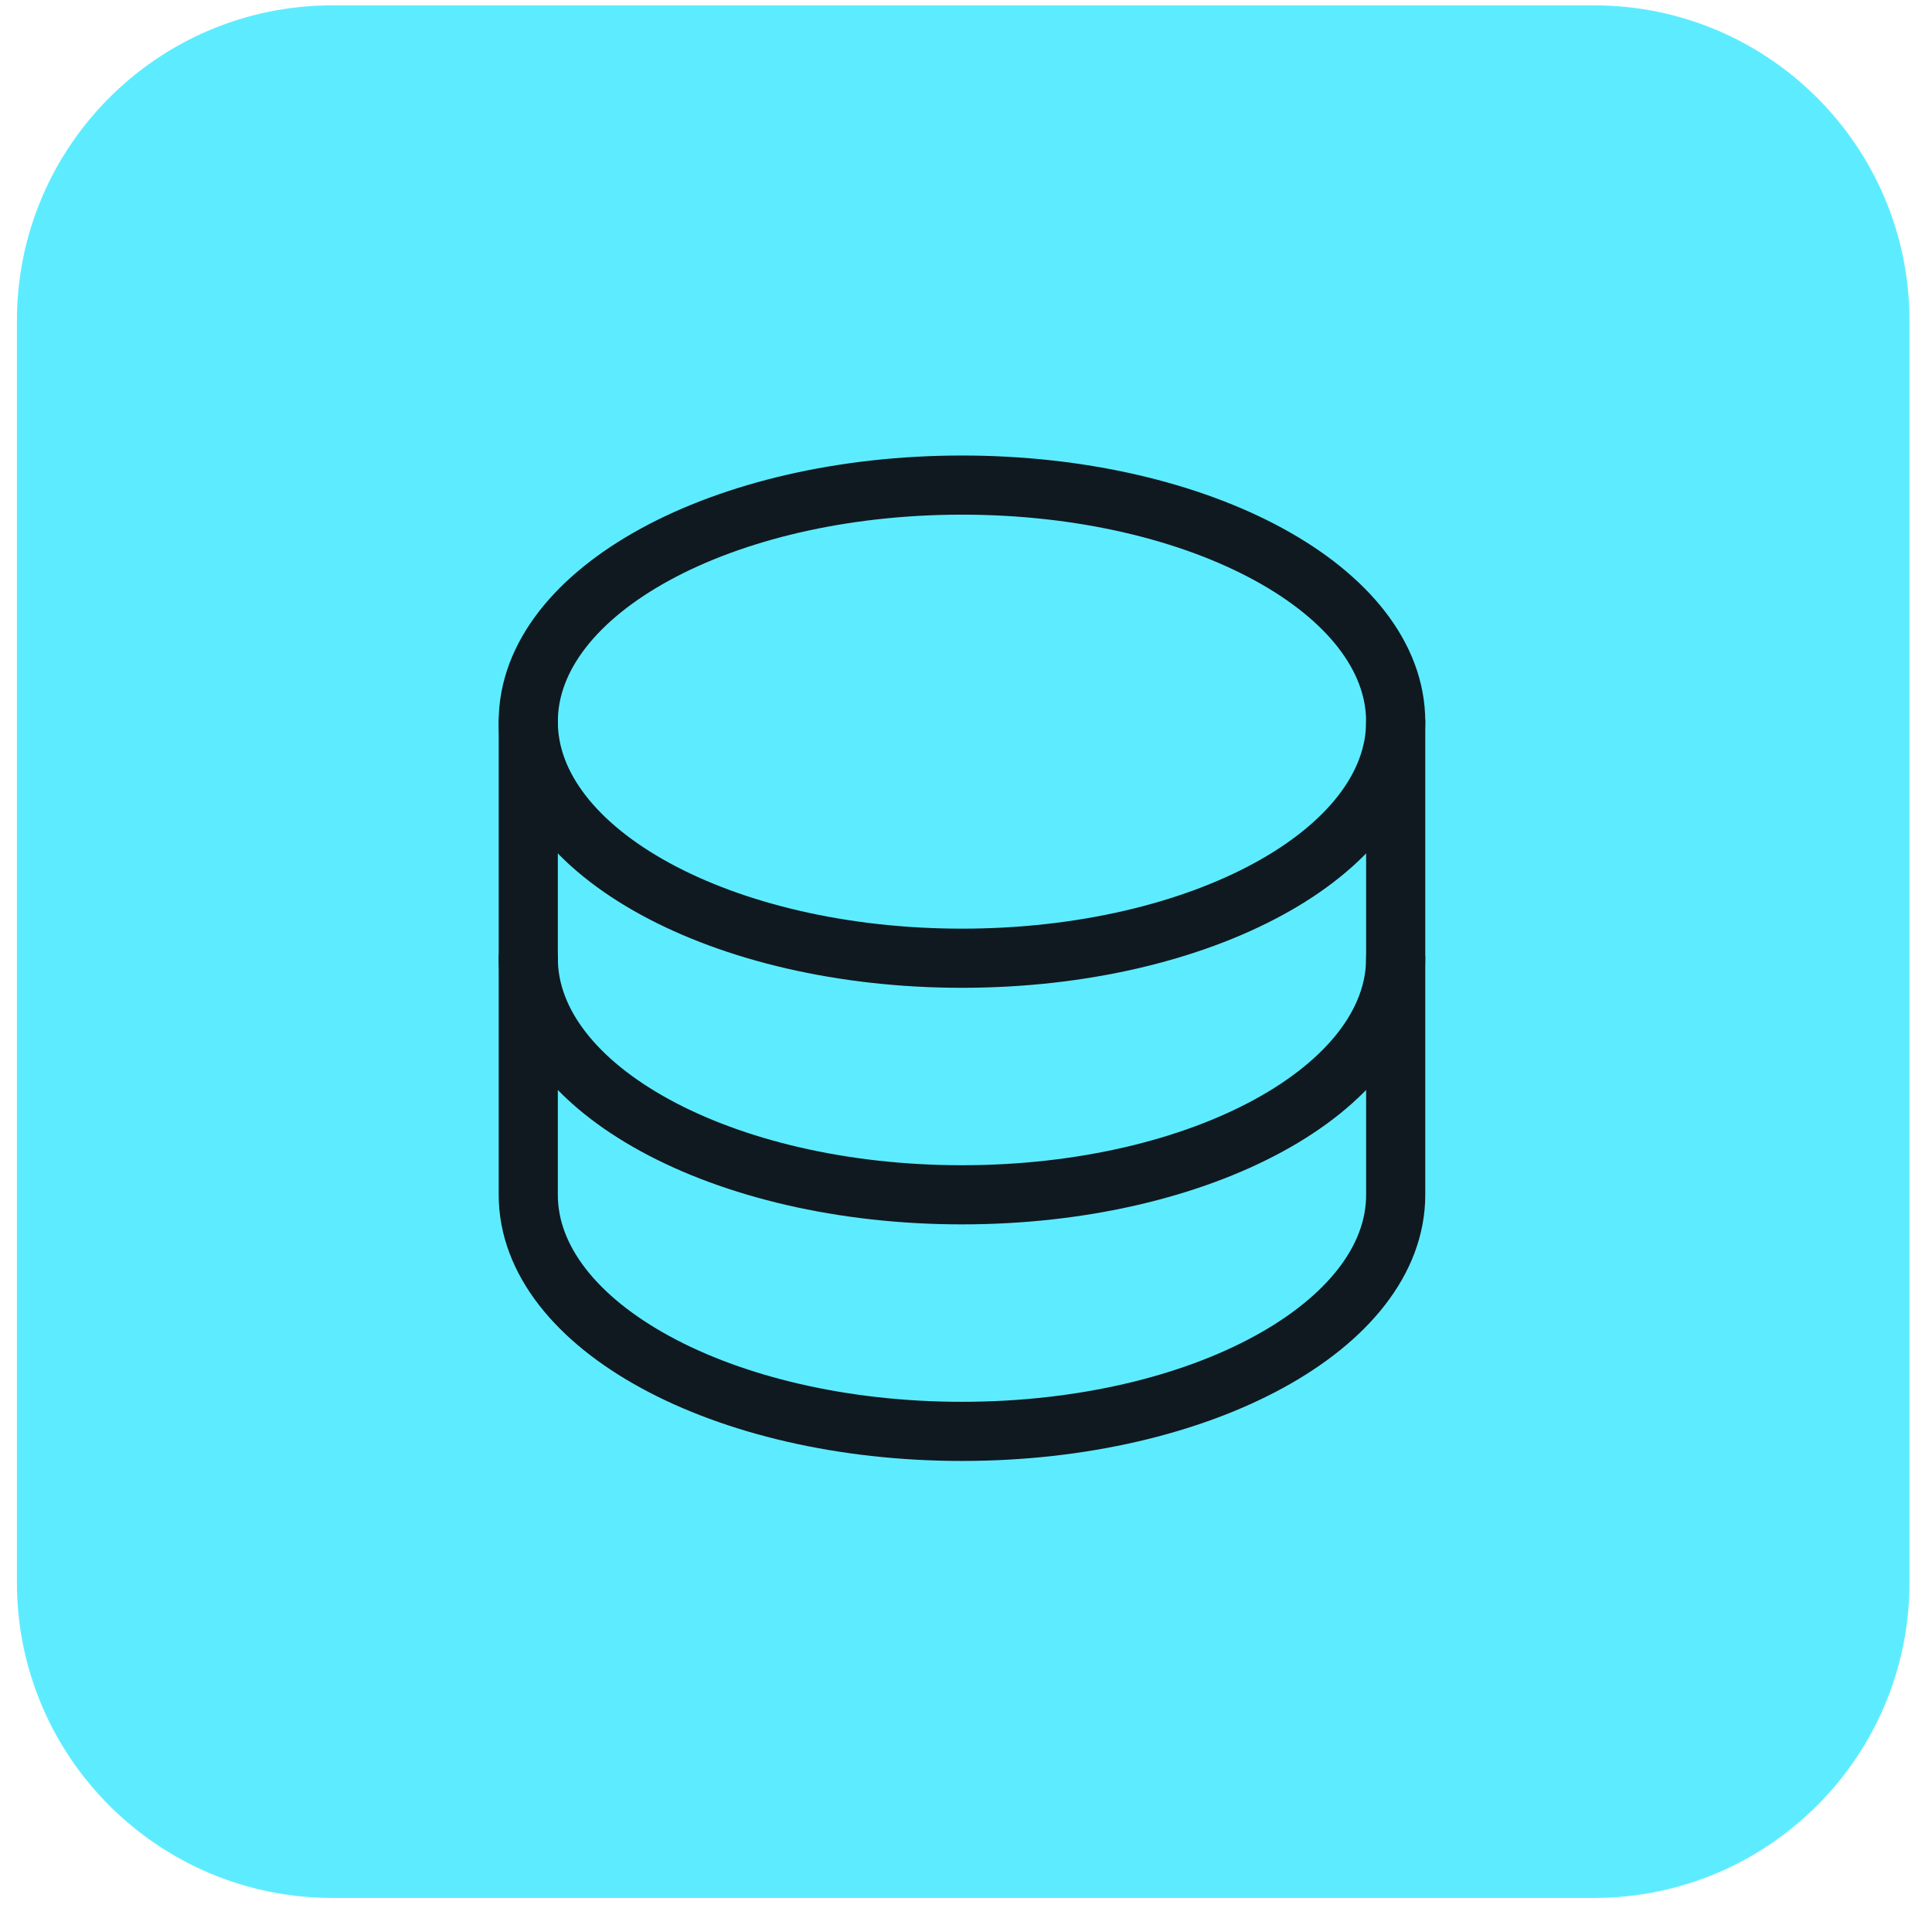 <svg width="49" height="49" viewBox="0 0 49 49" fill="none" xmlns="http://www.w3.org/2000/svg">
<path d="M0.429 8.136C0.429 3.717 4.01 0.136 8.429 0.136H40.429C44.847 0.136 48.429 3.717 48.429 8.136V40.136C48.429 44.554 44.847 48.136 40.429 48.136H8.429C4.01 48.136 0.429 44.554 0.429 40.136V8.136Z" fill="#5DECFF"/>
<g clip-path="url(#clip0_10_6017)">
<path d="M24.398 24.303C30.473 24.303 35.398 21.616 35.398 18.303C35.398 14.989 30.473 12.303 24.398 12.303C18.322 12.303 13.398 14.989 13.398 18.303C13.398 21.616 18.322 24.303 24.398 24.303Z" stroke="#101920" stroke-width="1.5" stroke-linecap="round" stroke-linejoin="round"/>
<path d="M13.398 18.303V24.303C13.398 27.616 18.323 30.303 24.398 30.303C30.473 30.303 35.398 27.616 35.398 24.303V18.303" stroke="#101920" stroke-width="1.5" stroke-linecap="round" stroke-linejoin="round"/>
<path d="M13.398 24.303V30.303C13.398 33.617 18.323 36.303 24.398 36.303C30.473 36.303 35.398 33.617 35.398 30.303V24.303" stroke="#101920" stroke-width="1.5" stroke-linecap="round" stroke-linejoin="round"/>
</g>
<defs>
<clipPath id="clip0_10_6017">
<rect width="32" height="32" fill="white" transform="translate(8.397 8.303)"/>
</clipPath>
</defs>
</svg>

